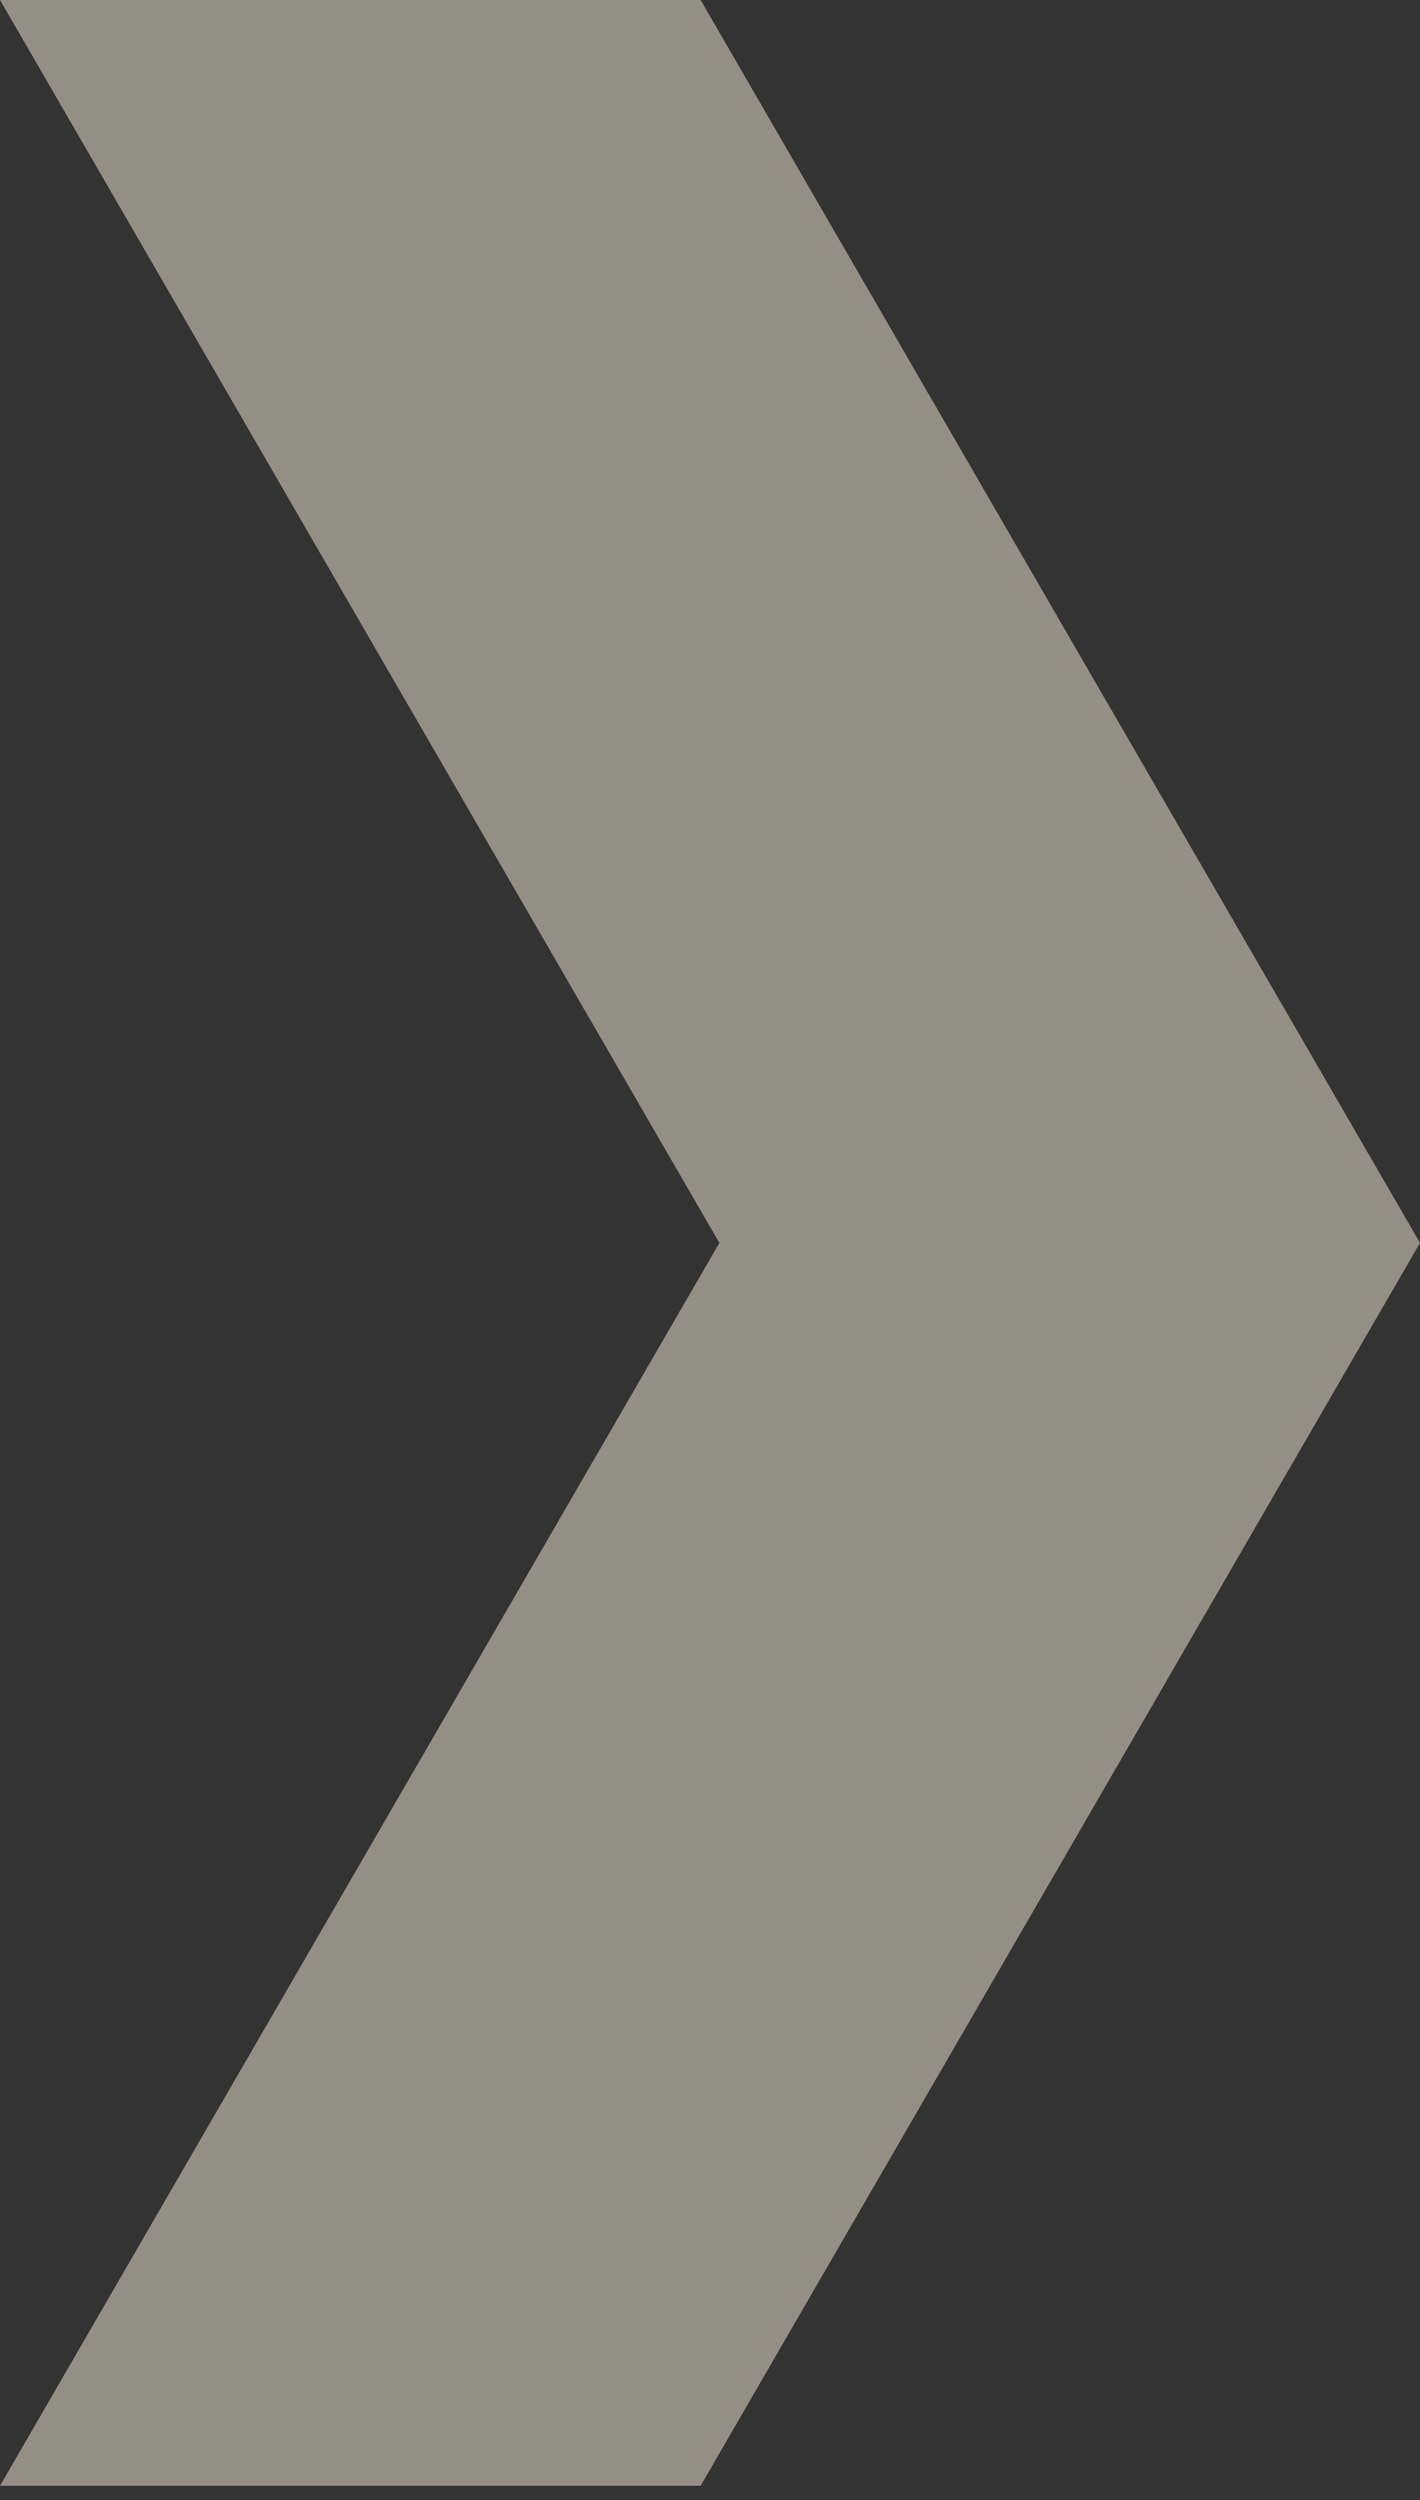 <svg width="25" height="44" viewBox="0 0 25 44" fill="none" xmlns="http://www.w3.org/2000/svg">
<rect x="0" y="0" width="25" height="44" fill="#333333" stroke="none"/>
<path d="M25 21.875L12.335 43.75H0L12.665 21.875L12.461 21.523L0 0H12.335L18.828 11.219L25 21.875Z" fill="#FDF0DD" fill-opacity="0.48"/>
</svg>
